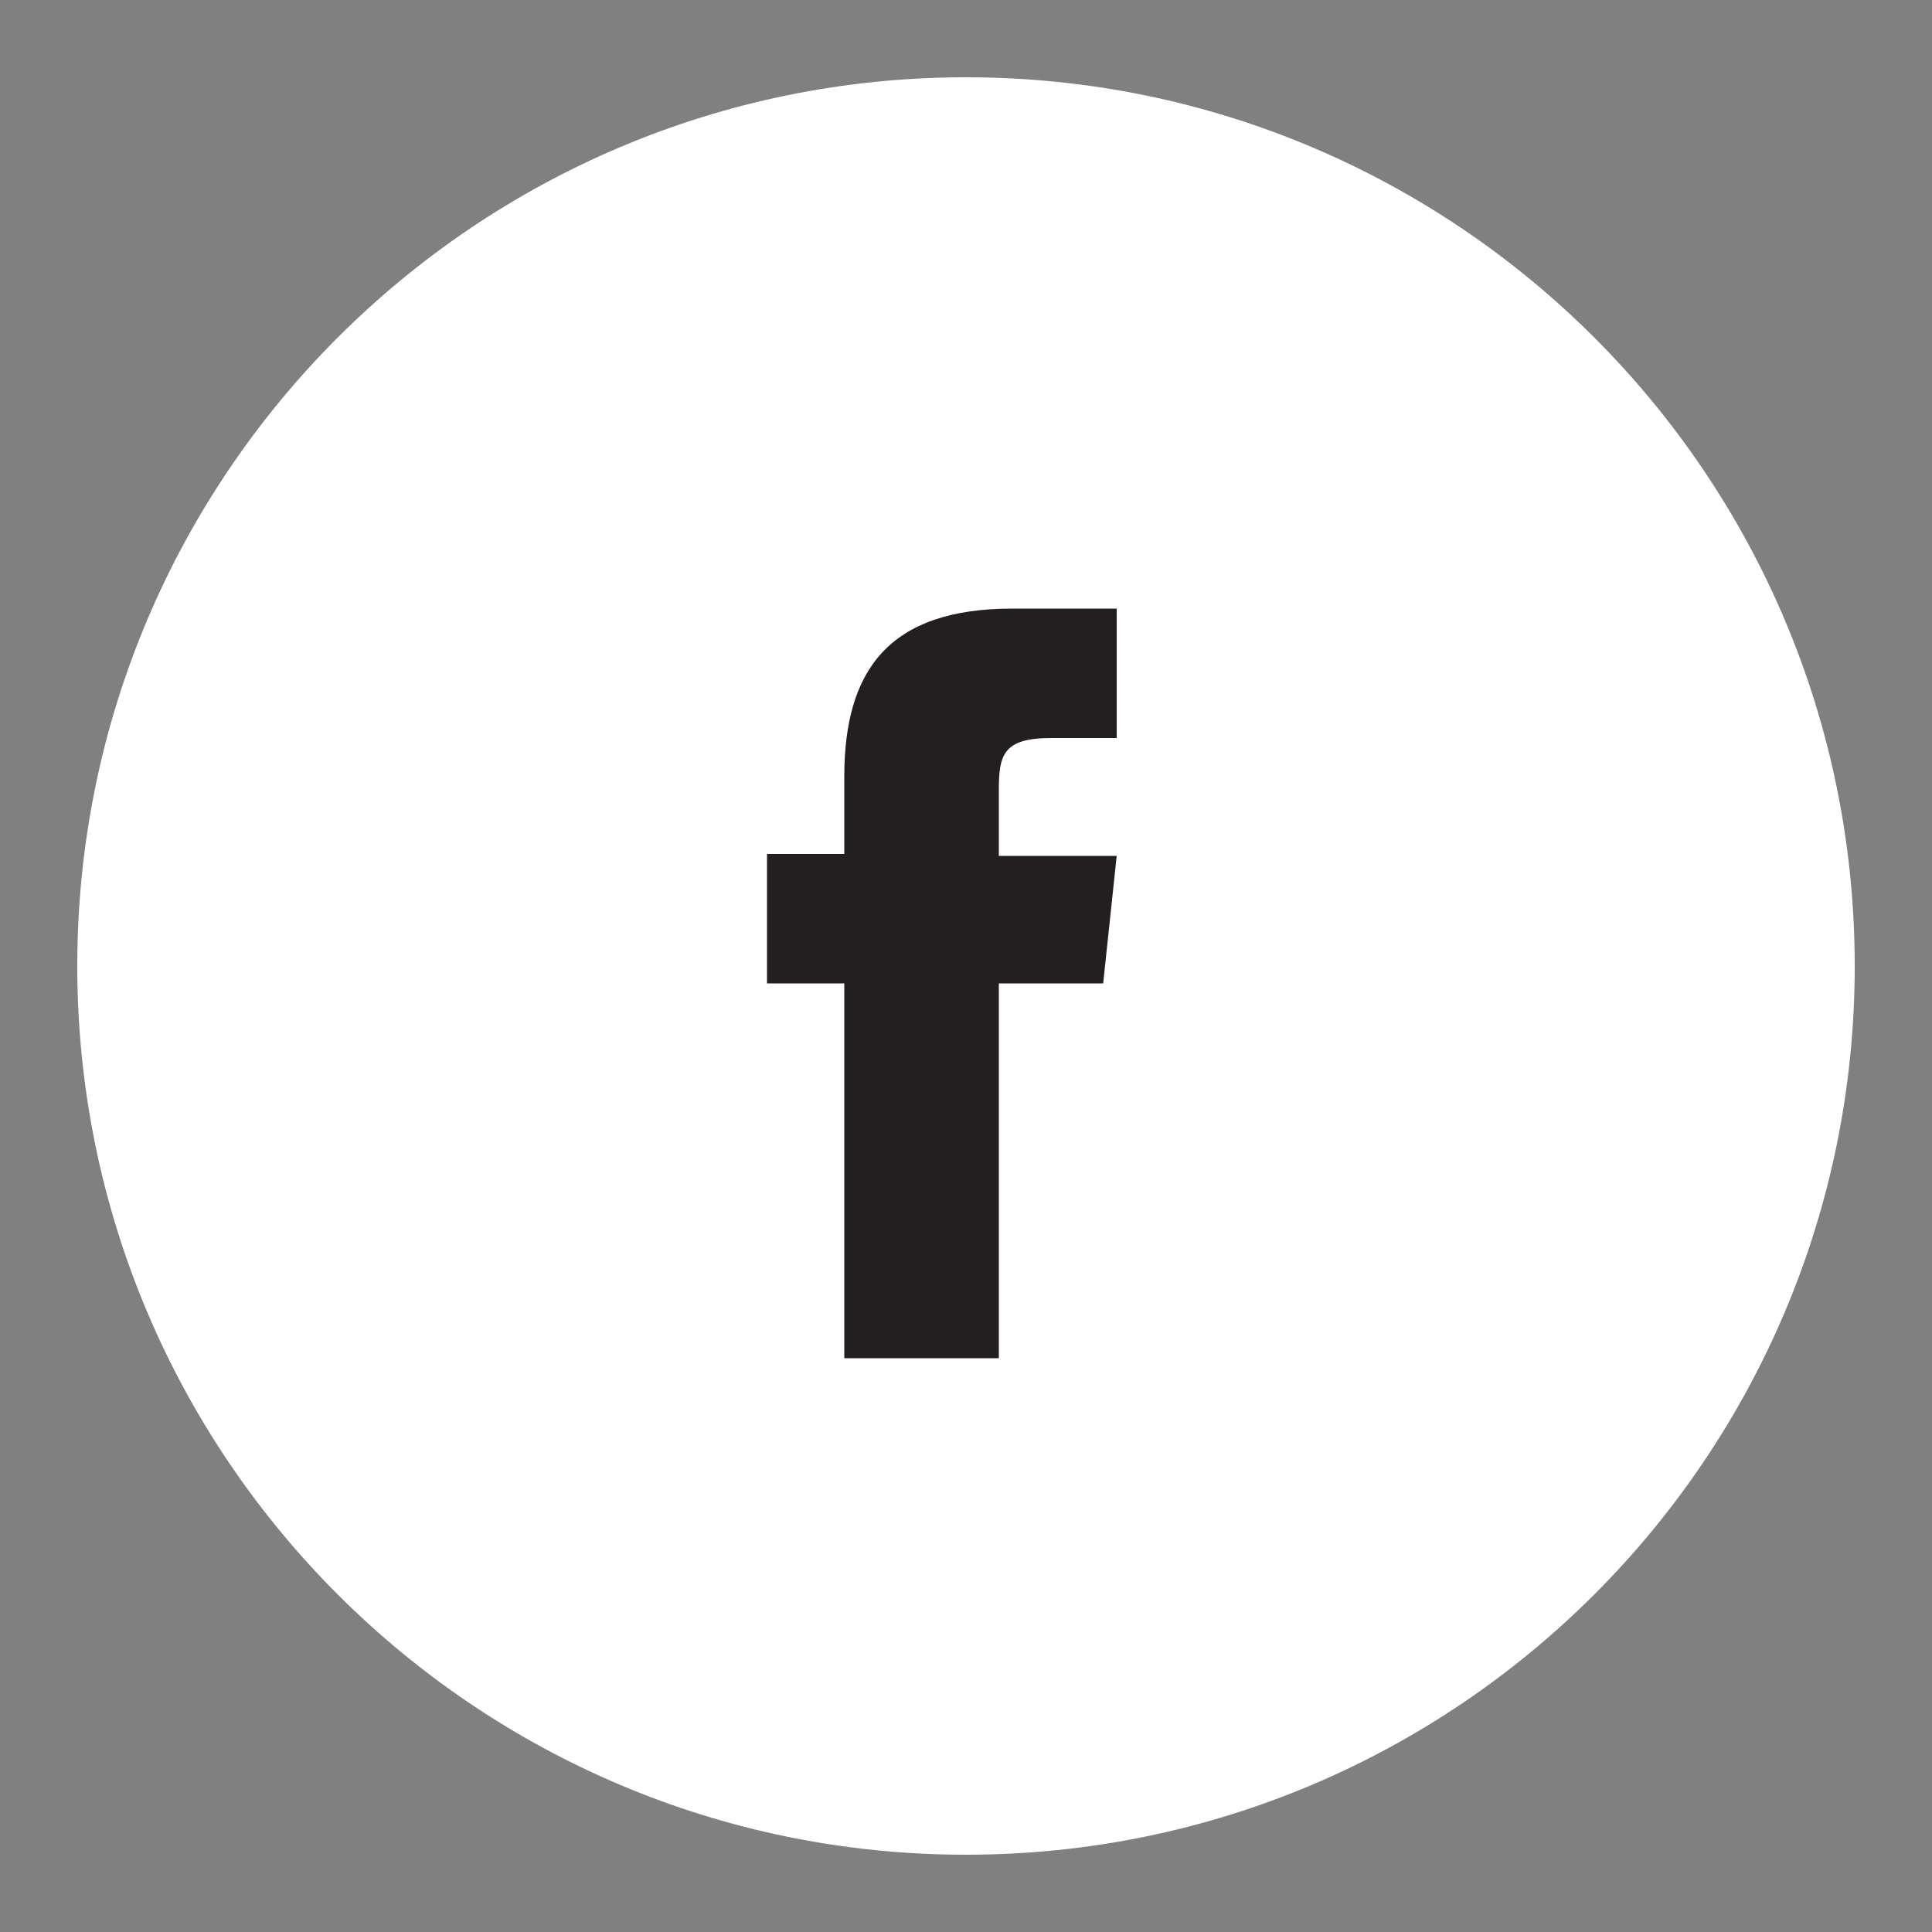 <?xml version="1.0" encoding="utf-8"?>
<!-- Generator: Adobe Illustrator 26.3.1, SVG Export Plug-In . SVG Version: 6.00 Build 0)  -->
<svg version="1.1" id="Layer_1" xmlns="http://www.w3.org/2000/svg" xmlns:xlink="http://www.w3.org/1999/xlink" x="0px" y="0px"
	 viewBox="0 0 100 100" style="enable-background:new 0 0 100 100;" xml:space="preserve">
<rect x="0" y="0" width="100" height="100" fill="#808080" stroke="none"/>
<style type="text/css">
	.st0{fill:#FFFFFF;}
	.st1{fill:#231F20;}
</style>
<path class="st0" d="M50,4C24.6,4,4,24.6,4,50s20.6,46,46,46s46-20.6,46-46S75.4,4,50,4z"/>
<path class="st1" d="M57.1,50.9h-5.4v19.4h-8V50.9h-4v-6.7h4v-4c0-5.5,2.3-8.7,8.7-8.7h5.4v6.7h-3.4c-2.5,0-2.7,0.9-2.7,2.7l0,3.4
	h6.1L57.1,50.9z"/>
</svg>
